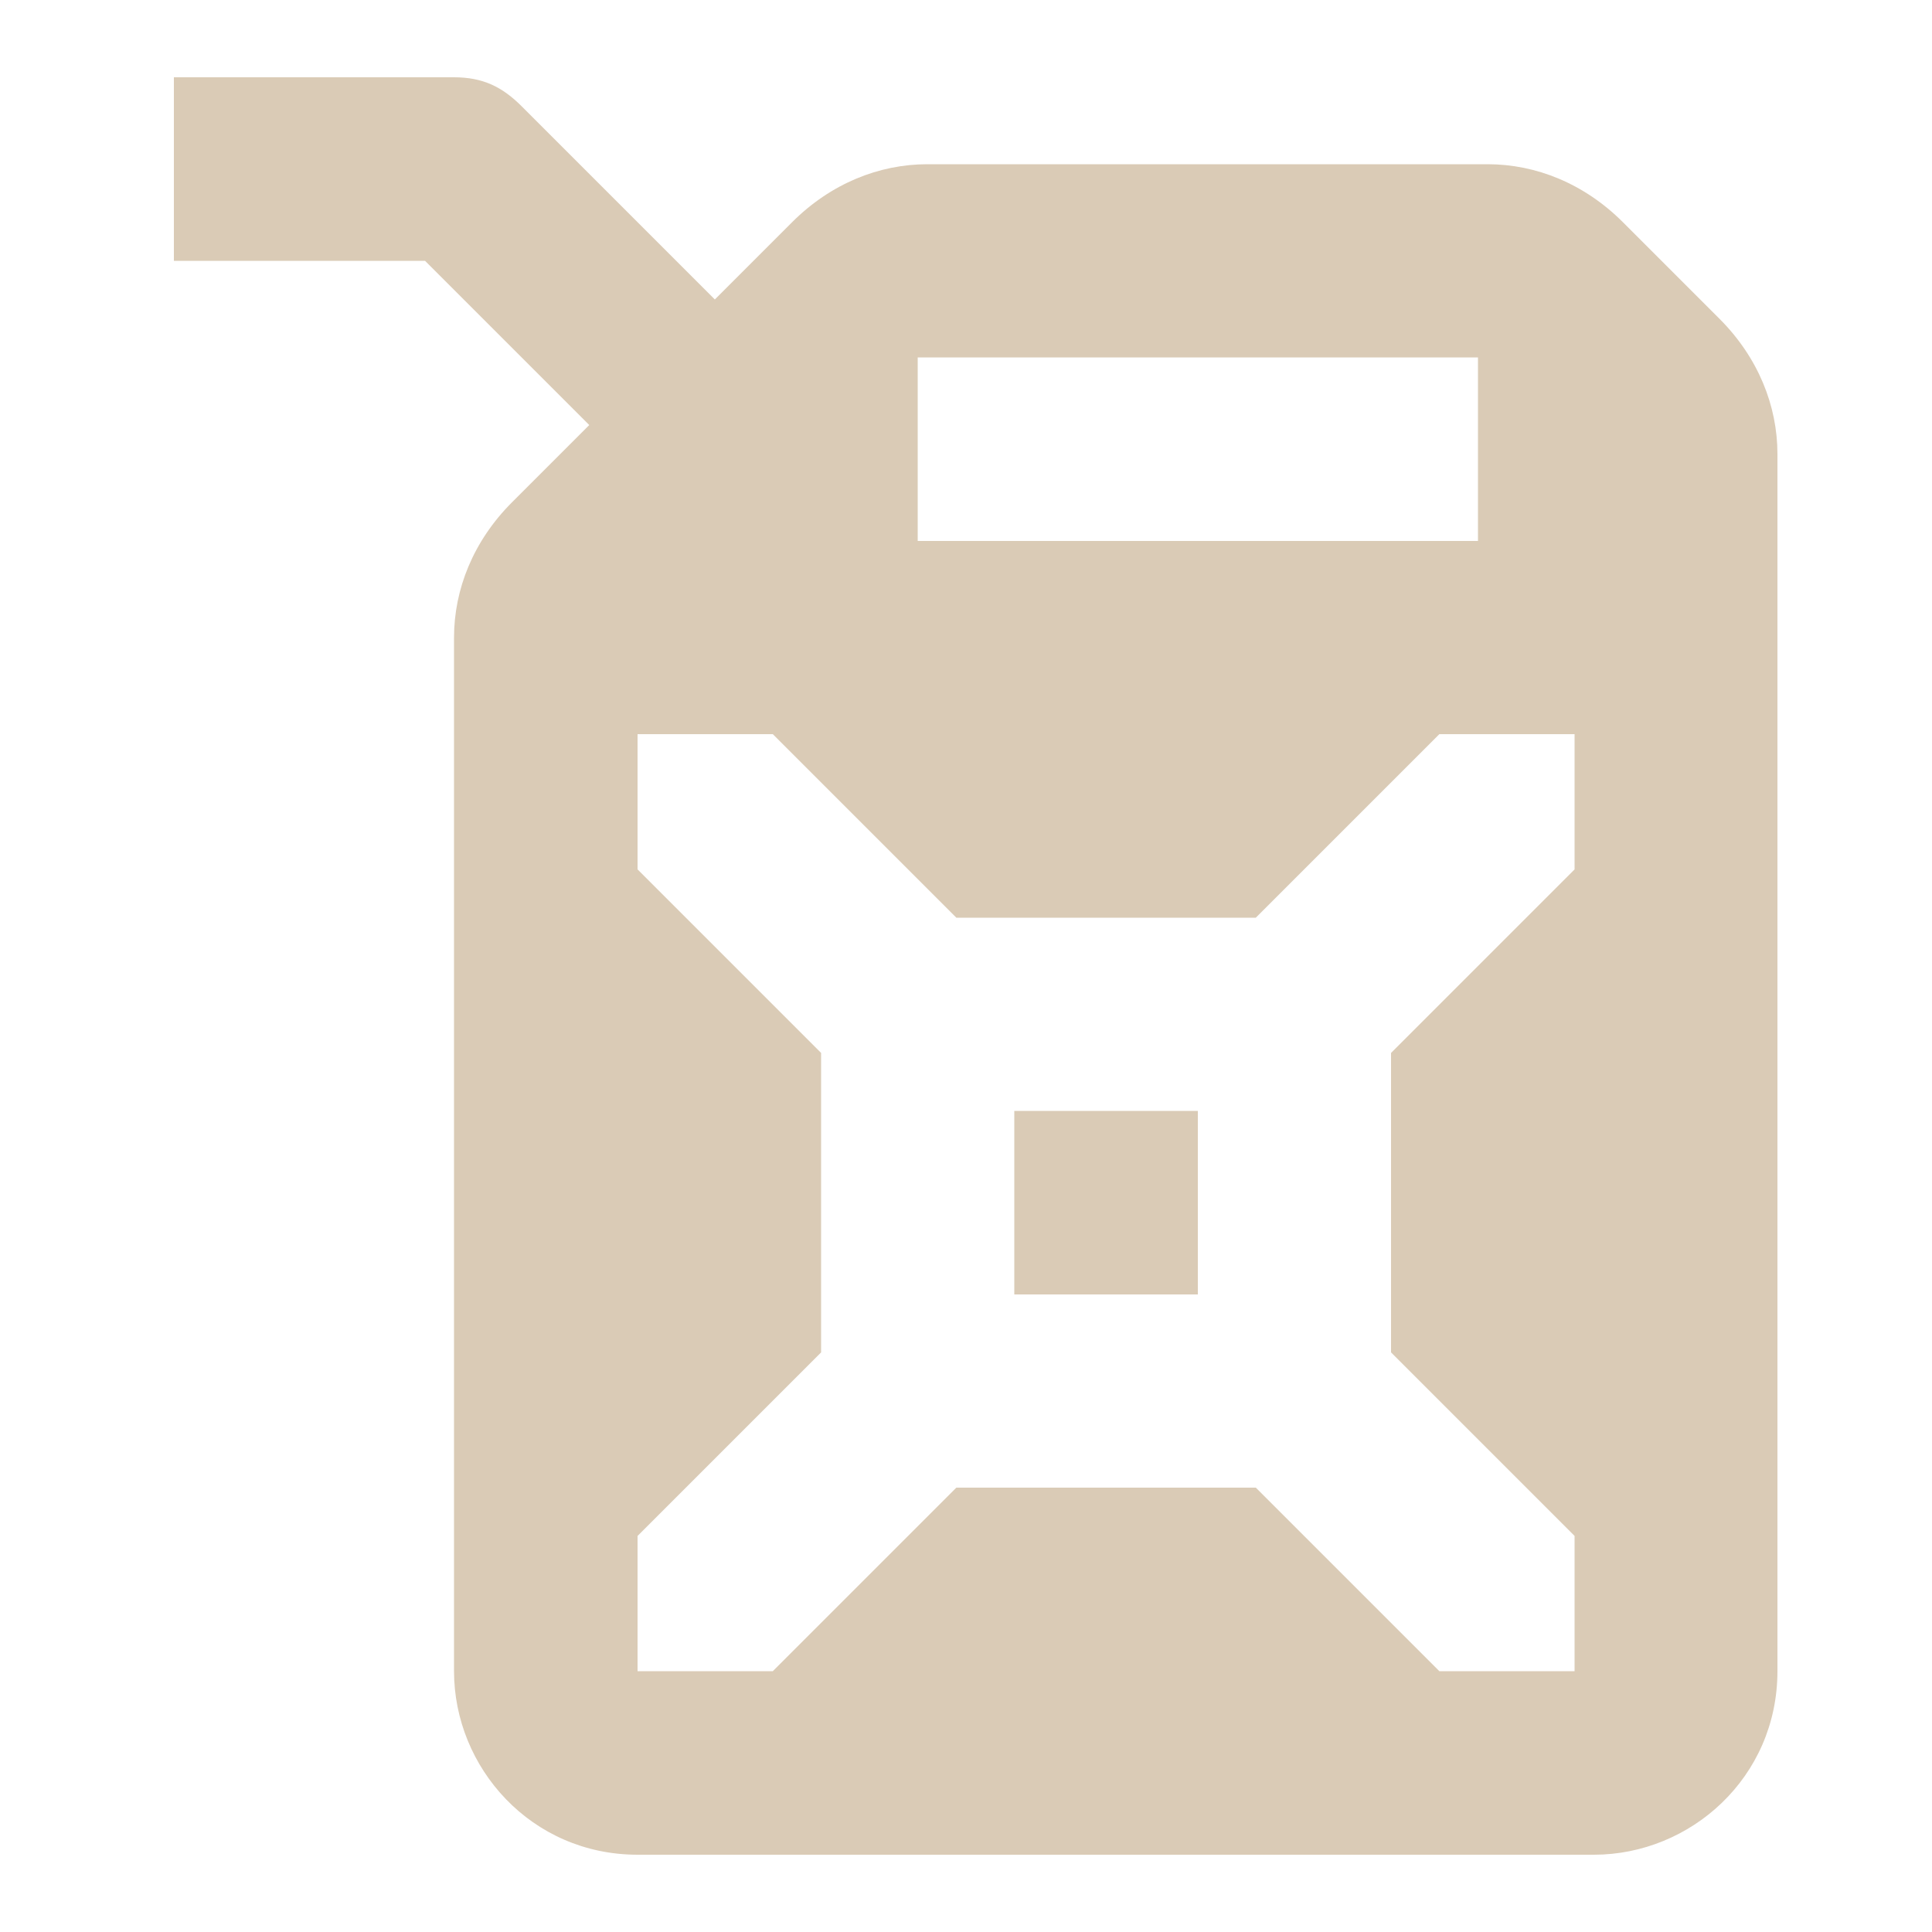 <?xml version="1.0" encoding="UTF-8"?>
<svg xmlns="http://www.w3.org/2000/svg" version="1.1" viewBox="0 0 20 20">
  <defs>
    <style>
      .cls-1 {
        fill: #dacbb6;
      }
    </style>
  </defs>
  <!-- Generator: Adobe Illustrator 28.6.0, SVG Export Plug-In . SVG Version: 1.2.0 Build 709)  -->
  <g>
    <g id="_Шар_1" data-name="Шар_1">
      <g id="_Шар_1-2" data-name="_Шар_1">
        <g id="_Шар_1-2">
          <path class="cls-1" d="M1.8.8h2.9c.3,0,.5.1.7.3l2,2,.8-.8c.4-.4.9-.6,1.4-.6h5.8c.5,0,1,.2,1.4.6l1,1c.4.4.6.9.6,1.4v12.6c0,1.1-.9,1.9-1.9,1.9H6.6c-1.1,0-1.9-.9-1.9-1.9V6.6c0-.5.2-1,.6-1.4l.8-.8-1.7-1.7H1.8V.8M9.5,3.7v1.9h5.8v-1.9h-5.8M9.9,9.5l-1.9-1.9h-1.4v1.4l1.9,1.9v3.1l-1.9,1.9v1.4h1.4l1.9-1.9h3.1l1.9,1.9h1.4v-1.4l-1.9-1.9v-3.1l1.9-1.9v-1.4h-1.4l-1.9,1.9h-3.1M10.5,11.5h1.9v1.9h-1.9v-1.9Z"/>
        </g>
      </g>
    </g>
  </g>
</svg>